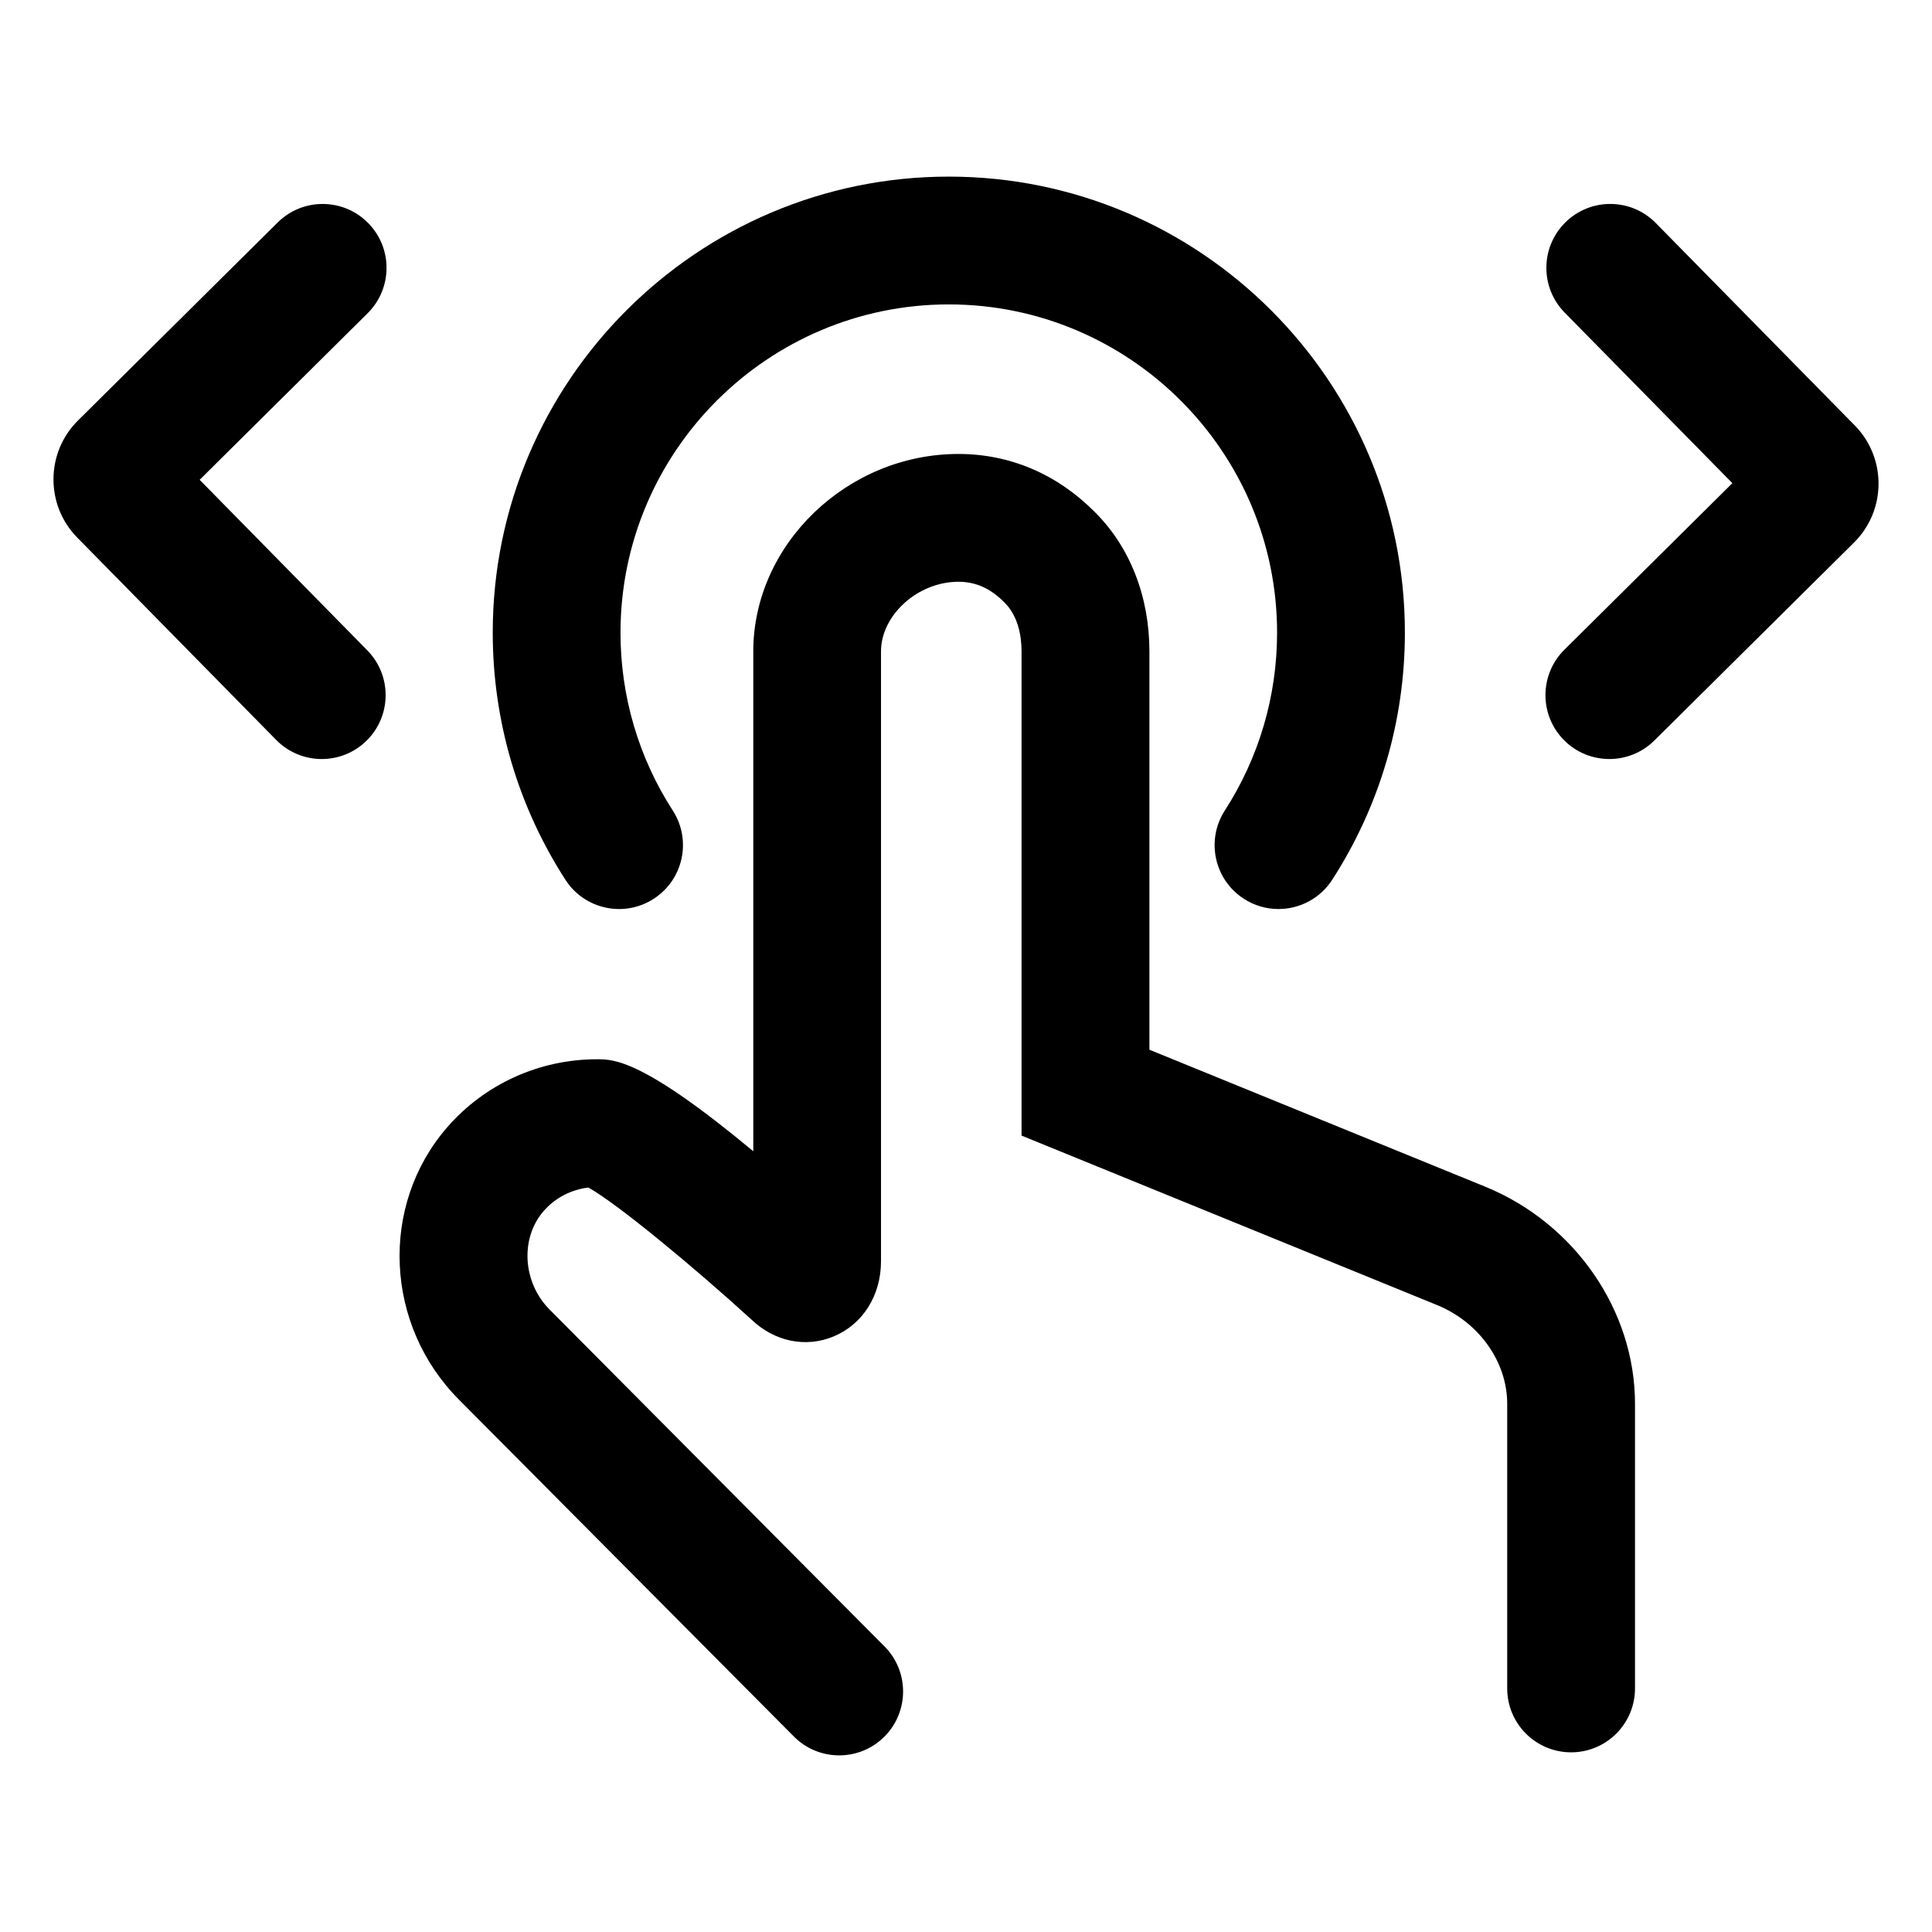 <?xml version="1.0" encoding="UTF-8"?>
<!-- Uploaded to: SVG Repo, www.svgrepo.com, Generator: SVG Repo Mixer Tools -->
<svg fill="#000000" width="800px" height="800px" version="1.1" viewBox="144 144 512 512" xmlns="http://www.w3.org/2000/svg">
 <g>
  <path d="m354.39 604.2c3.309 3.324 7.656 4.992 12.004 4.992 4.316 0 8.637-1.641 11.941-4.922 6.629-6.594 6.664-17.312 0.07-23.945l-88.719-89.242c-7.176-7.176-7.91-18.895-1.629-26.129 3.027-3.488 7.266-5.691 11.863-6.242 7.527 4.18 27.609 20.746 43.242 35 6.062 5.812 14.34 7.531 21.719 4.473 7.769-3.215 12.594-10.867 12.594-19.965v-161.57c0-9.668 9.773-18.477 20.5-18.477 4.621 0 8.469 1.719 12.211 5.481 3.75 3.723 4.535 9.117 4.535 12.988v128.3l110.18 44.938c11.082 4.551 18.523 15.047 18.523 26.121v75.449c0 9.352 7.582 16.934 16.934 16.934 9.352 0 16.934-7.582 16.934-16.934v-75.449c0-24.652-15.887-47.734-39.562-57.465l-89.125-36.352v-105.54c0-14.566-5.164-27.711-14.453-36.934-10.004-10.078-22.512-15.406-36.16-15.406-29.473 0-54.367 23.965-54.367 52.34v132.45c-29.305-24.383-36.945-24.379-41.418-24.379-15.281 0-29.754 6.574-39.711 18.043-17.992 20.715-16.566 52.461 3.215 72.246z"/>
  <path d="m317.24 382.19c7.859-5.066 10.117-15.547 5.043-23.406-9.059-14.031-13.844-30.324-13.844-47.117 0-47.973 39.023-86.996 86.996-86.996s87.004 39.023 87.004 86.996c0 16.793-4.793 33.086-13.844 47.117-5.074 7.859-2.816 18.34 5.043 23.406 2.84 1.832 6.019 2.711 9.168 2.711 5.559 0 11.004-2.734 14.242-7.754 12.602-19.52 19.262-42.164 19.262-65.484 0-66.645-54.219-120.86-120.87-120.86-66.645 0-120.86 54.219-120.86 120.86 0 23.32 6.66 45.969 19.262 65.484 5.059 7.859 15.543 10.121 23.398 5.043z"/>
  <path d="m241.34 316.35-44.43-45.195 44.516-44.145c6.641-6.59 6.688-17.305 0.102-23.945-6.586-6.641-17.305-6.688-23.945-0.102l-52.934 52.488c-8.559 8.496-8.645 22.406-0.191 31l52.734 53.637c3.316 3.375 7.691 5.062 12.078 5.062 4.289 0 8.574-1.617 11.871-4.856 6.66-6.555 6.754-17.277 0.199-23.945z"/>
  <path d="m558.47 340.14c3.309 3.34 7.668 5.008 12.027 5.008 4.309 0 8.621-1.633 11.922-4.906l52.93-52.48c8.566-8.496 8.652-22.406 0.195-31l-52.734-53.648c-6.559-6.676-17.277-6.762-23.945-0.207-6.664 6.555-6.762 17.277-0.203 23.941l44.43 45.195-44.516 44.141c-6.644 6.598-6.691 17.316-0.105 23.957z"/>
 </g>
</svg>